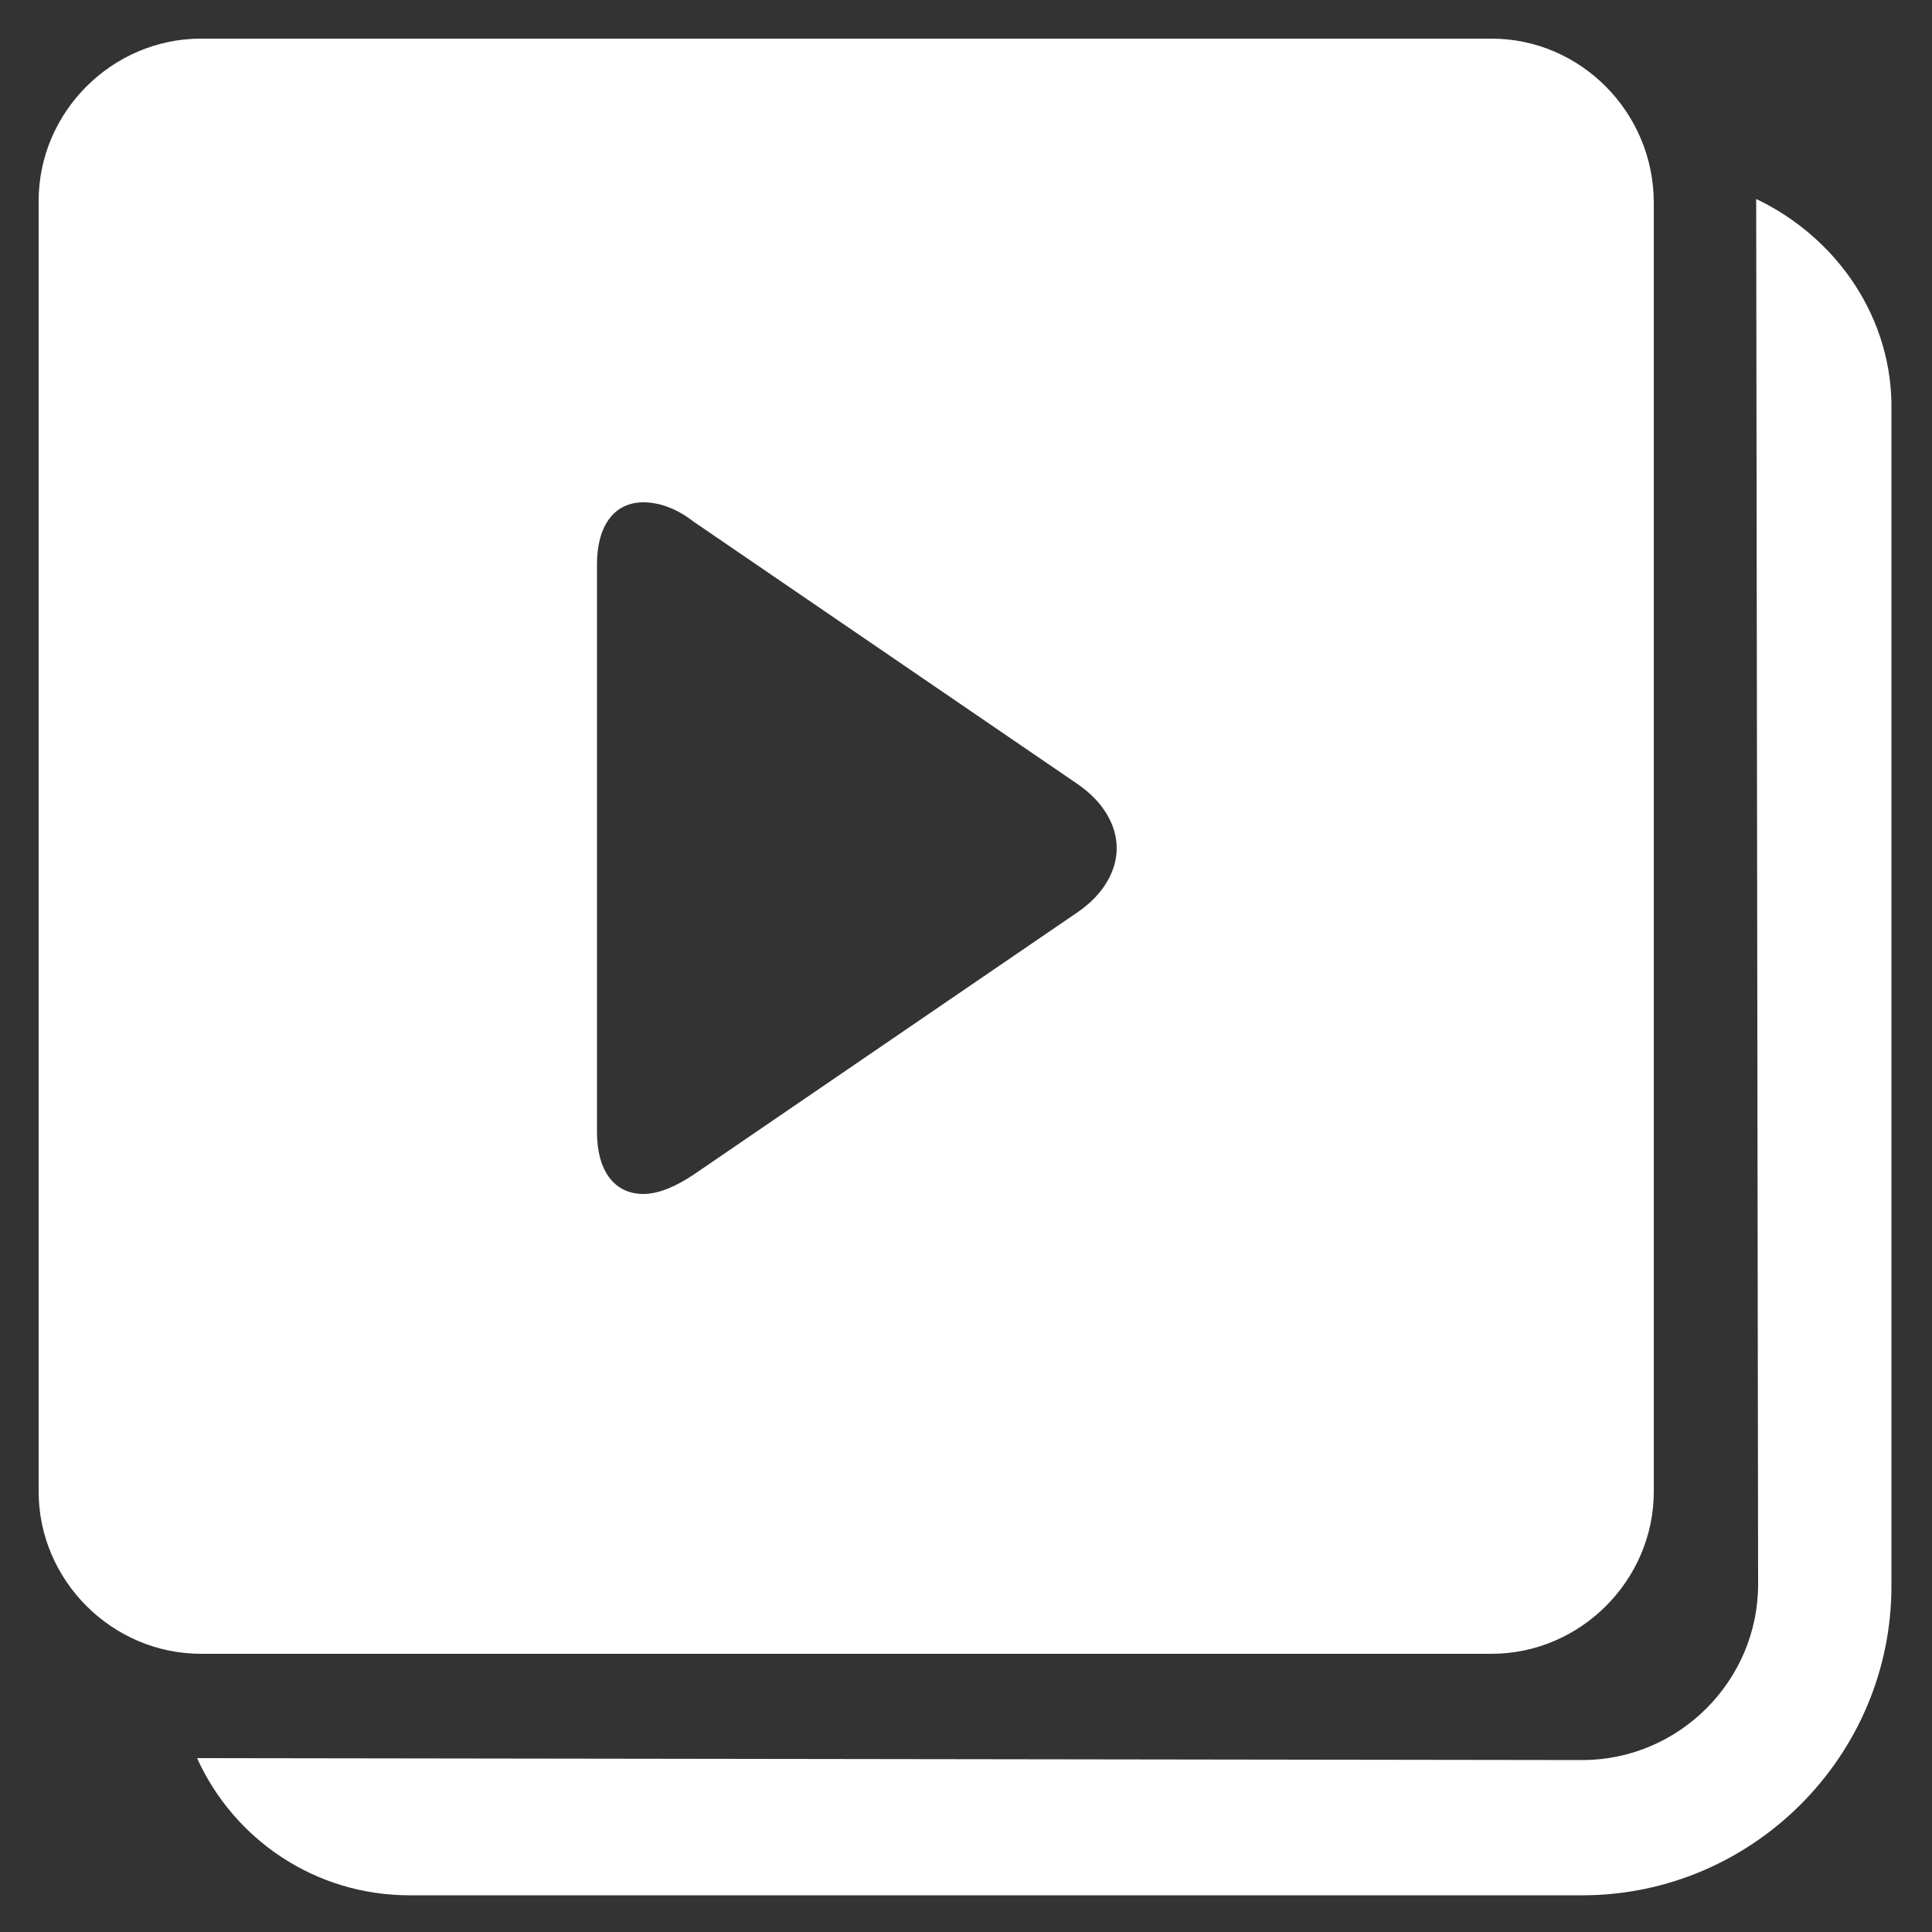 <svg width="30" height="30" viewBox="0 0 30 30" fill="none" xmlns="http://www.w3.org/2000/svg">
<rect x="0" y="0" width="30" height="30" fill="#333333" stroke="none"/>
<path d="M23.16 0.6H3.12C1.74 0.6 0.6 1.74 0.6 3.12V23.16C0.6 24.54 1.74 25.68 3.12 25.68H23.16C24.54 25.68 25.68 24.54 25.68 23.16V3.15C25.68 1.74 24.54 0.6 23.16 0.6ZM16.74 14.16L10.77 18.24C10.5 18.42 10.23 18.54 9.99 18.54C9.54 18.54 9.27 18.18 9.27 17.58V8.76C9.27 8.16 9.54 7.8 9.99 7.8C10.23 7.8 10.5 7.89 10.77 8.1L16.74 12.18C17.13 12.45 17.34 12.81 17.34 13.17C17.34 13.53 17.13 13.89 16.74 14.16Z" fill="white"/>
<path d="M27.27 3.09V3.12L27.3 24.6C27.3 26.1 26.07 27.33 24.57 27.33L3.09 27.3H3.06C3.63 28.56 4.89 29.43 6.36 29.43H24.57C27.21 29.43 29.37 27.27 29.37 24.63V6.39C29.4 4.95 28.53 3.69 27.27 3.09Z" fill="white"/>
</svg>
